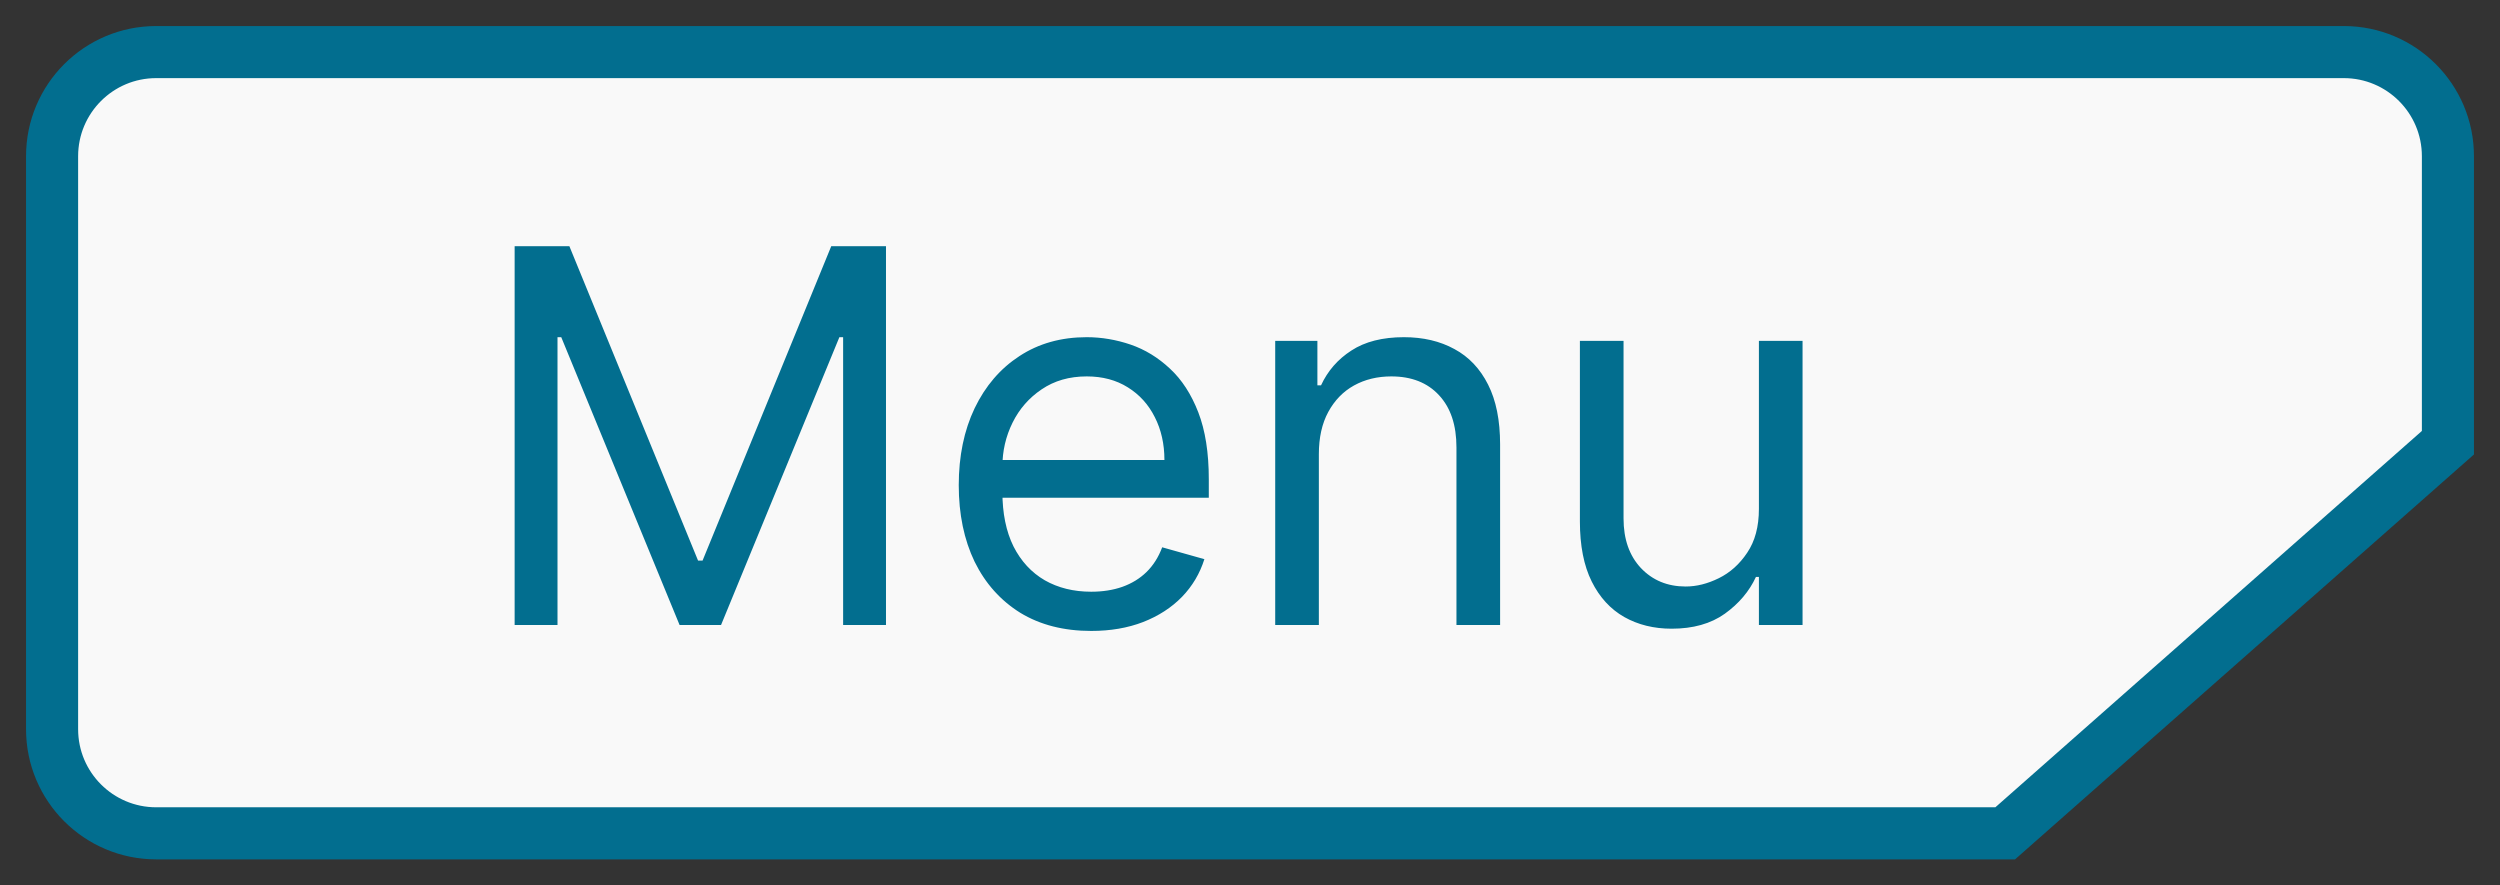 <?xml version="1.0" encoding="UTF-8"?> <svg xmlns="http://www.w3.org/2000/svg" width="48" height="17" viewBox="0 0 48 17" fill="none"><rect x="0" y="0" width="48" height="17" fill="#333333" stroke="none"/><path d="M45 1H3C1.895 1 1 1.895 1 3V14C1 15.105 1.895 16 3 16H38.5L47 8.5V3C47 1.895 46.105 1 45 1Z" fill="#F9F9F9" stroke="#026E8F"></path><path d="M9.881 4.727H10.932L13.403 10.764H13.489L15.96 4.727H17.011V12H16.188V6.474H16.116L13.844 12H13.048L10.776 6.474H10.704V12H9.881V4.727ZM20.951 12.114C20.425 12.114 19.971 11.998 19.59 11.766C19.212 11.531 18.919 11.204 18.713 10.786C18.51 10.364 18.408 9.874 18.408 9.315C18.408 8.757 18.51 8.264 18.713 7.838C18.919 7.41 19.206 7.076 19.573 6.837C19.942 6.595 20.373 6.474 20.865 6.474C21.149 6.474 21.43 6.522 21.707 6.616C21.984 6.711 22.236 6.865 22.463 7.078C22.691 7.289 22.872 7.568 23.007 7.916C23.142 8.264 23.209 8.693 23.209 9.202V9.557H19.004V8.832H22.357C22.357 8.525 22.295 8.25 22.172 8.009C22.051 7.767 21.878 7.576 21.654 7.437C21.431 7.297 21.168 7.227 20.865 7.227C20.531 7.227 20.243 7.31 19.999 7.476C19.757 7.639 19.571 7.852 19.441 8.115C19.311 8.378 19.246 8.66 19.246 8.96V9.443C19.246 9.855 19.317 10.204 19.459 10.491C19.603 10.775 19.803 10.992 20.059 11.141C20.315 11.287 20.612 11.361 20.951 11.361C21.171 11.361 21.369 11.33 21.547 11.268C21.727 11.204 21.882 11.11 22.012 10.984C22.142 10.857 22.243 10.698 22.314 10.508L23.124 10.736C23.038 11.01 22.895 11.252 22.694 11.46C22.493 11.666 22.244 11.827 21.948 11.943C21.652 12.057 21.32 12.114 20.951 12.114ZM25.322 8.719V12H24.484V6.545H25.294V7.398H25.364C25.492 7.121 25.686 6.898 25.947 6.73C26.207 6.56 26.544 6.474 26.955 6.474C27.325 6.474 27.648 6.55 27.925 6.702C28.202 6.851 28.417 7.078 28.571 7.384C28.725 7.687 28.802 8.07 28.802 8.534V12H27.964V8.591C27.964 8.162 27.853 7.829 27.63 7.589C27.408 7.348 27.102 7.227 26.714 7.227C26.446 7.227 26.207 7.285 25.997 7.401C25.788 7.517 25.624 7.687 25.503 7.909C25.382 8.132 25.322 8.402 25.322 8.719ZM33.771 9.77V6.545H34.609V12H33.771V11.077H33.714C33.586 11.354 33.387 11.589 33.117 11.783C32.848 11.975 32.507 12.071 32.095 12.071C31.754 12.071 31.451 11.996 31.186 11.847C30.921 11.696 30.712 11.469 30.561 11.165C30.409 10.86 30.334 10.475 30.334 10.011V6.545H31.172V9.955C31.172 10.352 31.283 10.669 31.505 10.906C31.73 11.143 32.017 11.261 32.365 11.261C32.573 11.261 32.785 11.208 33 11.102C33.218 10.995 33.4 10.832 33.547 10.611C33.696 10.391 33.771 10.111 33.771 9.77Z" fill="#026E8F"></path></svg> 